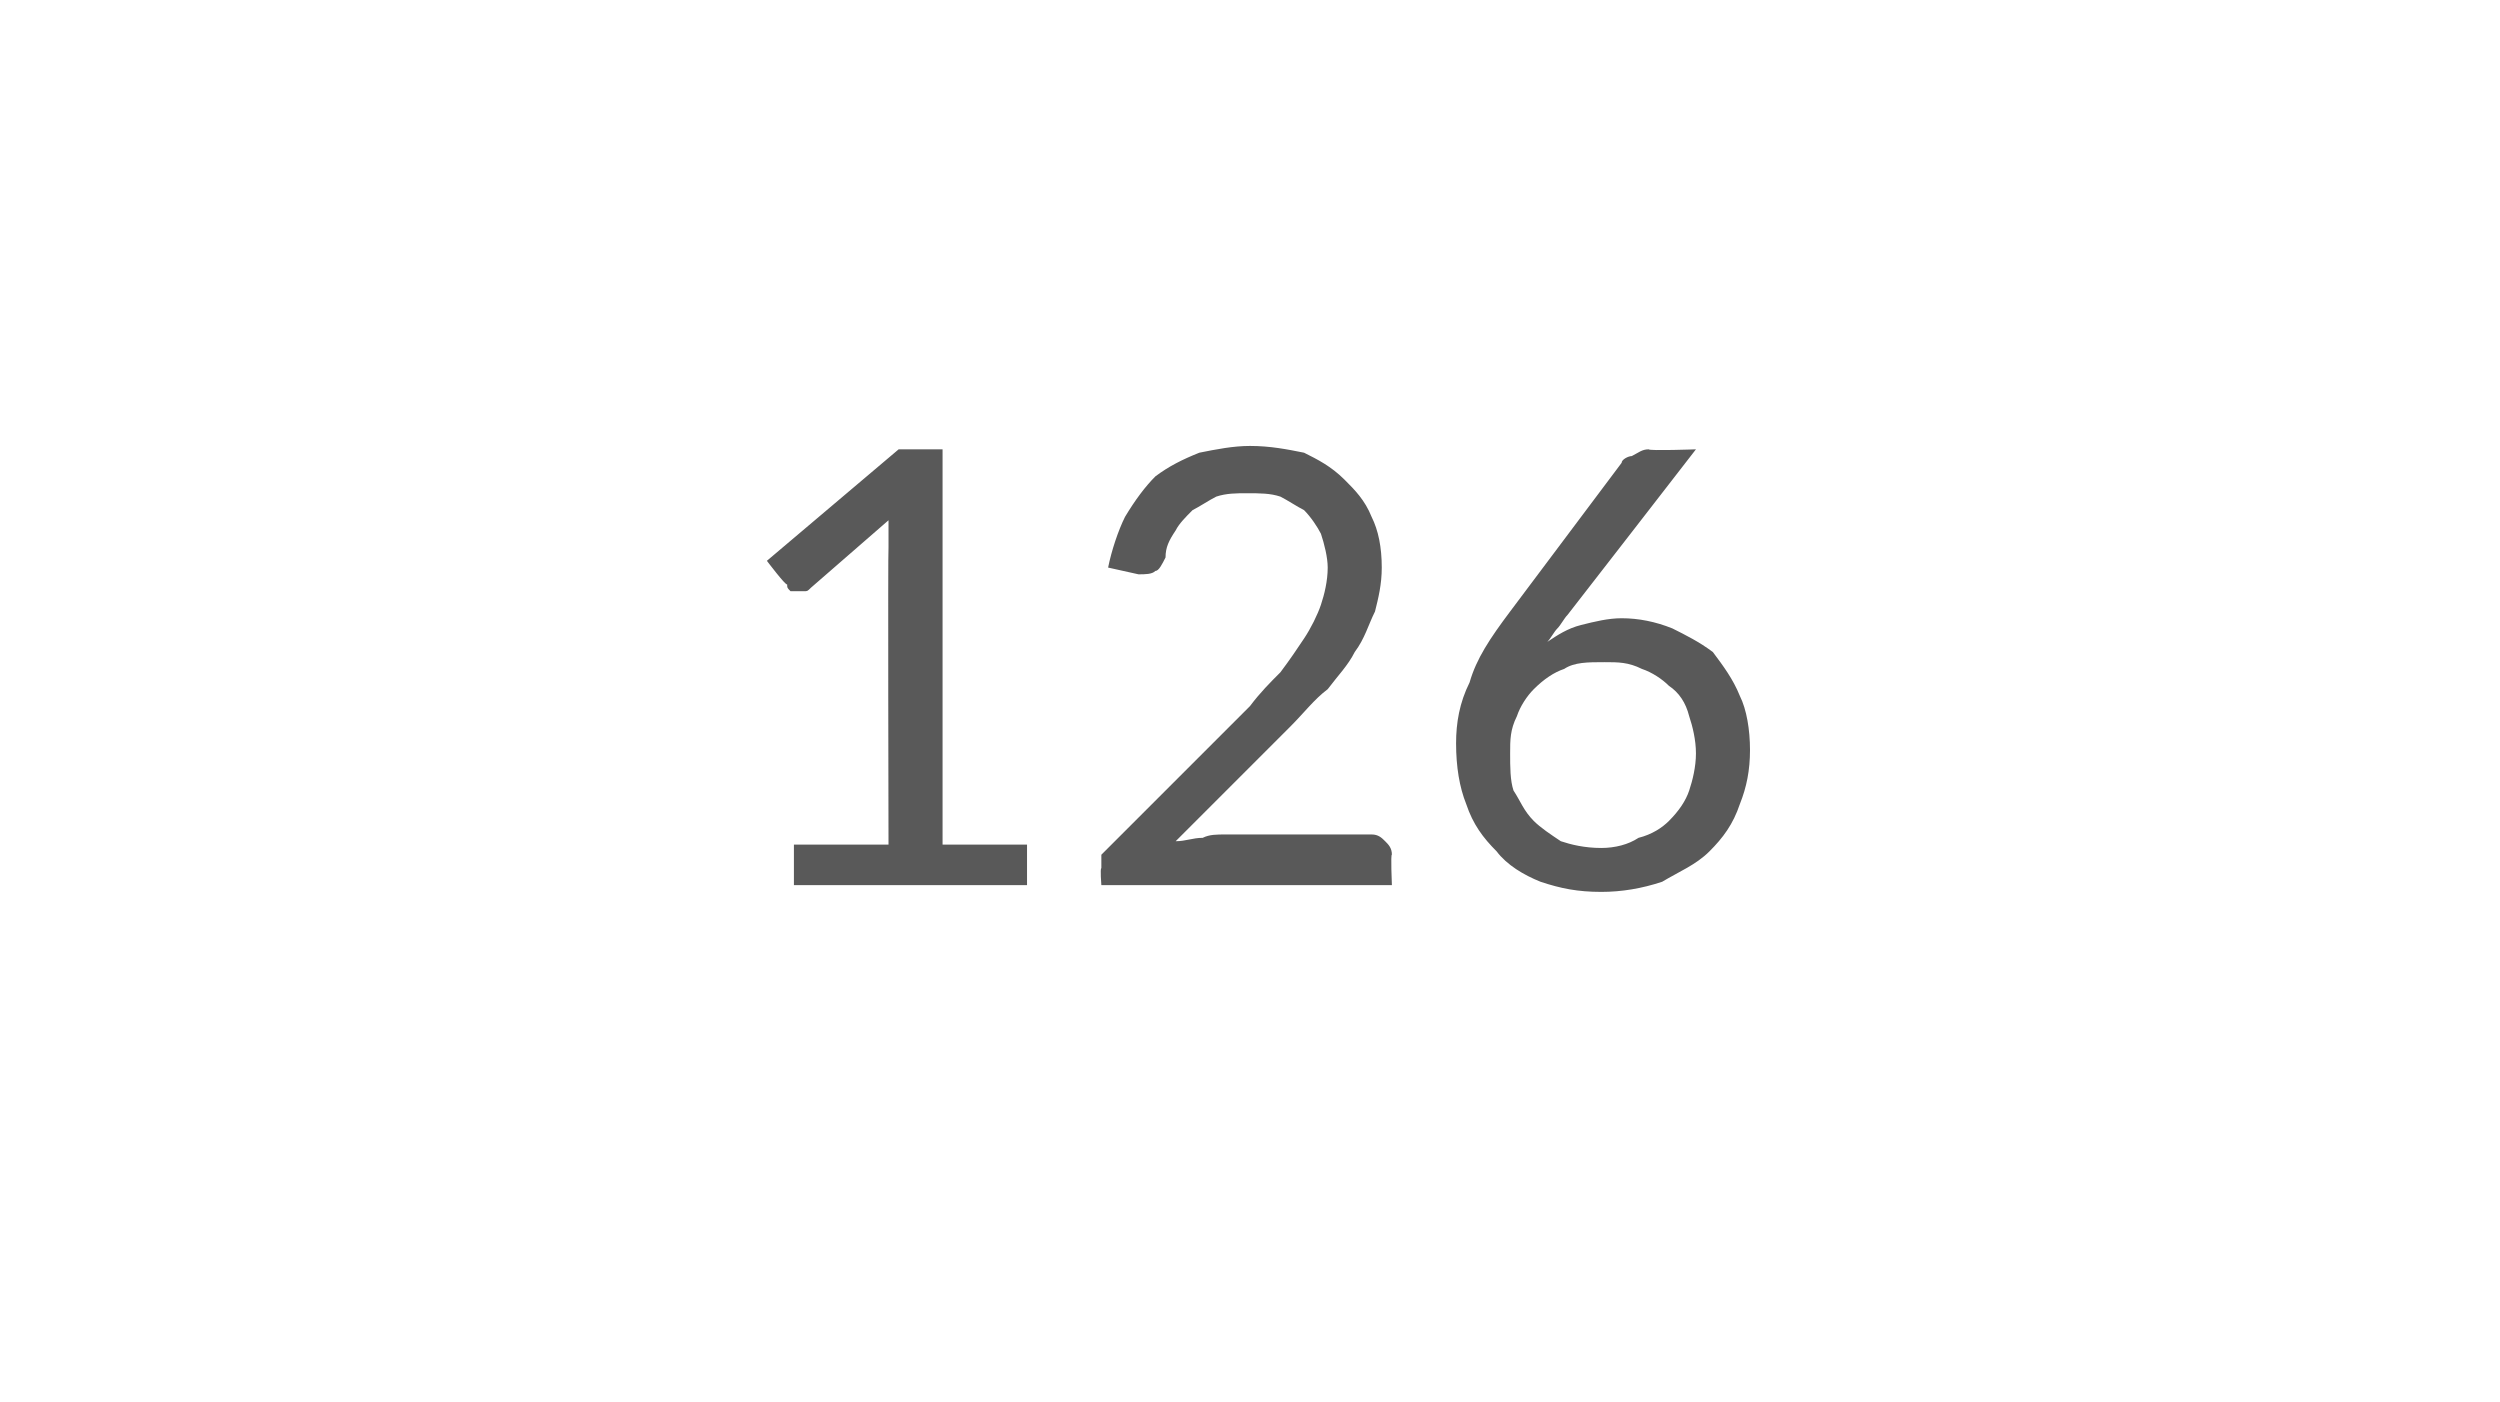 <?xml version="1.0" standalone="no"?><!DOCTYPE svg PUBLIC "-//W3C//DTD SVG 1.1//EN" "http://www.w3.org/Graphics/SVG/1.1/DTD/svg11.dtd"><svg xmlns="http://www.w3.org/2000/svg" version="1.1" width="74px" height="41.5px" viewBox="0 -1 74 41.5" style="top:-1px">  <desc>126</desc>  <defs/>  <g id="Polygon60343">    <path d="M 30.4 24 L 30.4 25.2 L 23.5 25.2 L 23.5 24 L 26.3 24 C 26.3 24 26.28 15.23 26.3 15.2 C 26.3 15 26.3 14.7 26.3 14.4 C 26.3 14.4 24 16.4 24 16.4 C 23.9 16.5 23.9 16.5 23.8 16.5 C 23.7 16.5 23.6 16.5 23.6 16.5 C 23.5 16.5 23.4 16.5 23.4 16.5 C 23.3 16.4 23.3 16.4 23.3 16.3 C 23.25 16.33 22.7 15.6 22.7 15.6 L 26.6 12.3 L 27.9 12.3 L 27.9 24 L 30.4 24 Z M 40.6 23.7 C 40.8 23.7 40.9 23.8 41 23.9 C 41.1 24 41.2 24.1 41.2 24.3 C 41.16 24.27 41.2 25.2 41.2 25.2 L 32.6 25.2 C 32.6 25.2 32.56 24.7 32.6 24.7 C 32.6 24.6 32.6 24.5 32.6 24.3 C 32.7 24.2 32.8 24.1 32.9 24 C 32.9 24 37 19.9 37 19.9 C 37.3 19.5 37.6 19.2 37.9 18.9 C 38.2 18.5 38.4 18.2 38.6 17.9 C 38.8 17.6 39 17.2 39.1 16.9 C 39.2 16.6 39.3 16.2 39.3 15.8 C 39.3 15.5 39.2 15.1 39.1 14.8 C 39 14.6 38.8 14.3 38.6 14.1 C 38.4 14 38.1 13.8 37.9 13.7 C 37.6 13.6 37.3 13.6 36.9 13.6 C 36.6 13.6 36.3 13.6 36 13.7 C 35.8 13.8 35.5 14 35.3 14.1 C 35.1 14.3 34.9 14.5 34.8 14.7 C 34.6 15 34.5 15.2 34.5 15.5 C 34.4 15.7 34.3 15.9 34.2 15.9 C 34.1 16 33.9 16 33.7 16 C 33.7 16 32.8 15.8 32.8 15.8 C 32.9 15.3 33.1 14.7 33.3 14.3 C 33.6 13.8 33.9 13.4 34.2 13.1 C 34.6 12.8 35 12.6 35.5 12.4 C 36 12.3 36.5 12.2 37 12.2 C 37.6 12.2 38.1 12.3 38.6 12.4 C 39 12.6 39.4 12.8 39.8 13.2 C 40.1 13.5 40.4 13.8 40.6 14.3 C 40.8 14.7 40.9 15.2 40.9 15.8 C 40.9 16.3 40.8 16.7 40.7 17.1 C 40.5 17.5 40.4 17.9 40.1 18.3 C 39.9 18.7 39.6 19 39.3 19.4 C 38.9 19.7 38.6 20.1 38.2 20.5 C 38.2 20.5 34.8 23.9 34.8 23.9 C 35.1 23.9 35.3 23.8 35.6 23.8 C 35.8 23.7 36 23.7 36.3 23.7 C 36.3 23.7 40.6 23.7 40.6 23.7 Z M 47.4 24.1 C 47.8 24.1 48.2 24 48.5 23.8 C 48.9 23.7 49.2 23.5 49.4 23.3 C 49.7 23 49.9 22.7 50 22.4 C 50.1 22.1 50.2 21.7 50.2 21.3 C 50.2 20.9 50.1 20.5 50 20.2 C 49.9 19.8 49.7 19.5 49.4 19.3 C 49.2 19.1 48.9 18.9 48.6 18.8 C 48.2 18.6 47.9 18.6 47.5 18.6 C 47 18.6 46.6 18.6 46.3 18.8 C 46 18.9 45.7 19.1 45.4 19.4 C 45.2 19.6 45 19.9 44.9 20.2 C 44.7 20.6 44.7 20.9 44.7 21.3 C 44.7 21.7 44.7 22.1 44.8 22.4 C 45 22.7 45.1 23 45.4 23.3 C 45.6 23.5 45.9 23.7 46.2 23.9 C 46.5 24 46.9 24.1 47.4 24.1 Z M 46.4 17.2 C 46.3 17.3 46.2 17.5 46.1 17.6 C 46 17.7 45.9 17.9 45.8 18 C 46.1 17.8 46.4 17.6 46.8 17.5 C 47.2 17.4 47.6 17.3 48 17.3 C 48.5 17.3 49 17.4 49.5 17.6 C 49.9 17.8 50.3 18 50.7 18.3 C 51 18.7 51.3 19.1 51.5 19.6 C 51.7 20 51.8 20.6 51.8 21.2 C 51.8 21.8 51.7 22.3 51.5 22.8 C 51.3 23.4 51 23.8 50.6 24.2 C 50.2 24.6 49.7 24.8 49.2 25.1 C 48.6 25.3 48 25.4 47.4 25.4 C 46.7 25.4 46.2 25.3 45.6 25.1 C 45.1 24.9 44.6 24.6 44.3 24.2 C 43.9 23.8 43.6 23.4 43.4 22.8 C 43.2 22.3 43.1 21.7 43.1 21 C 43.1 20.4 43.2 19.8 43.5 19.2 C 43.7 18.5 44.1 17.9 44.7 17.1 C 44.7 17.1 48 12.7 48 12.7 C 48 12.6 48.2 12.5 48.3 12.5 C 48.5 12.4 48.6 12.3 48.8 12.3 C 48.82 12.35 50.2 12.3 50.2 12.3 C 50.2 12.3 46.42 17.18 46.4 17.2 Z " stroke="none" fill="#595959"/>  </g></svg>